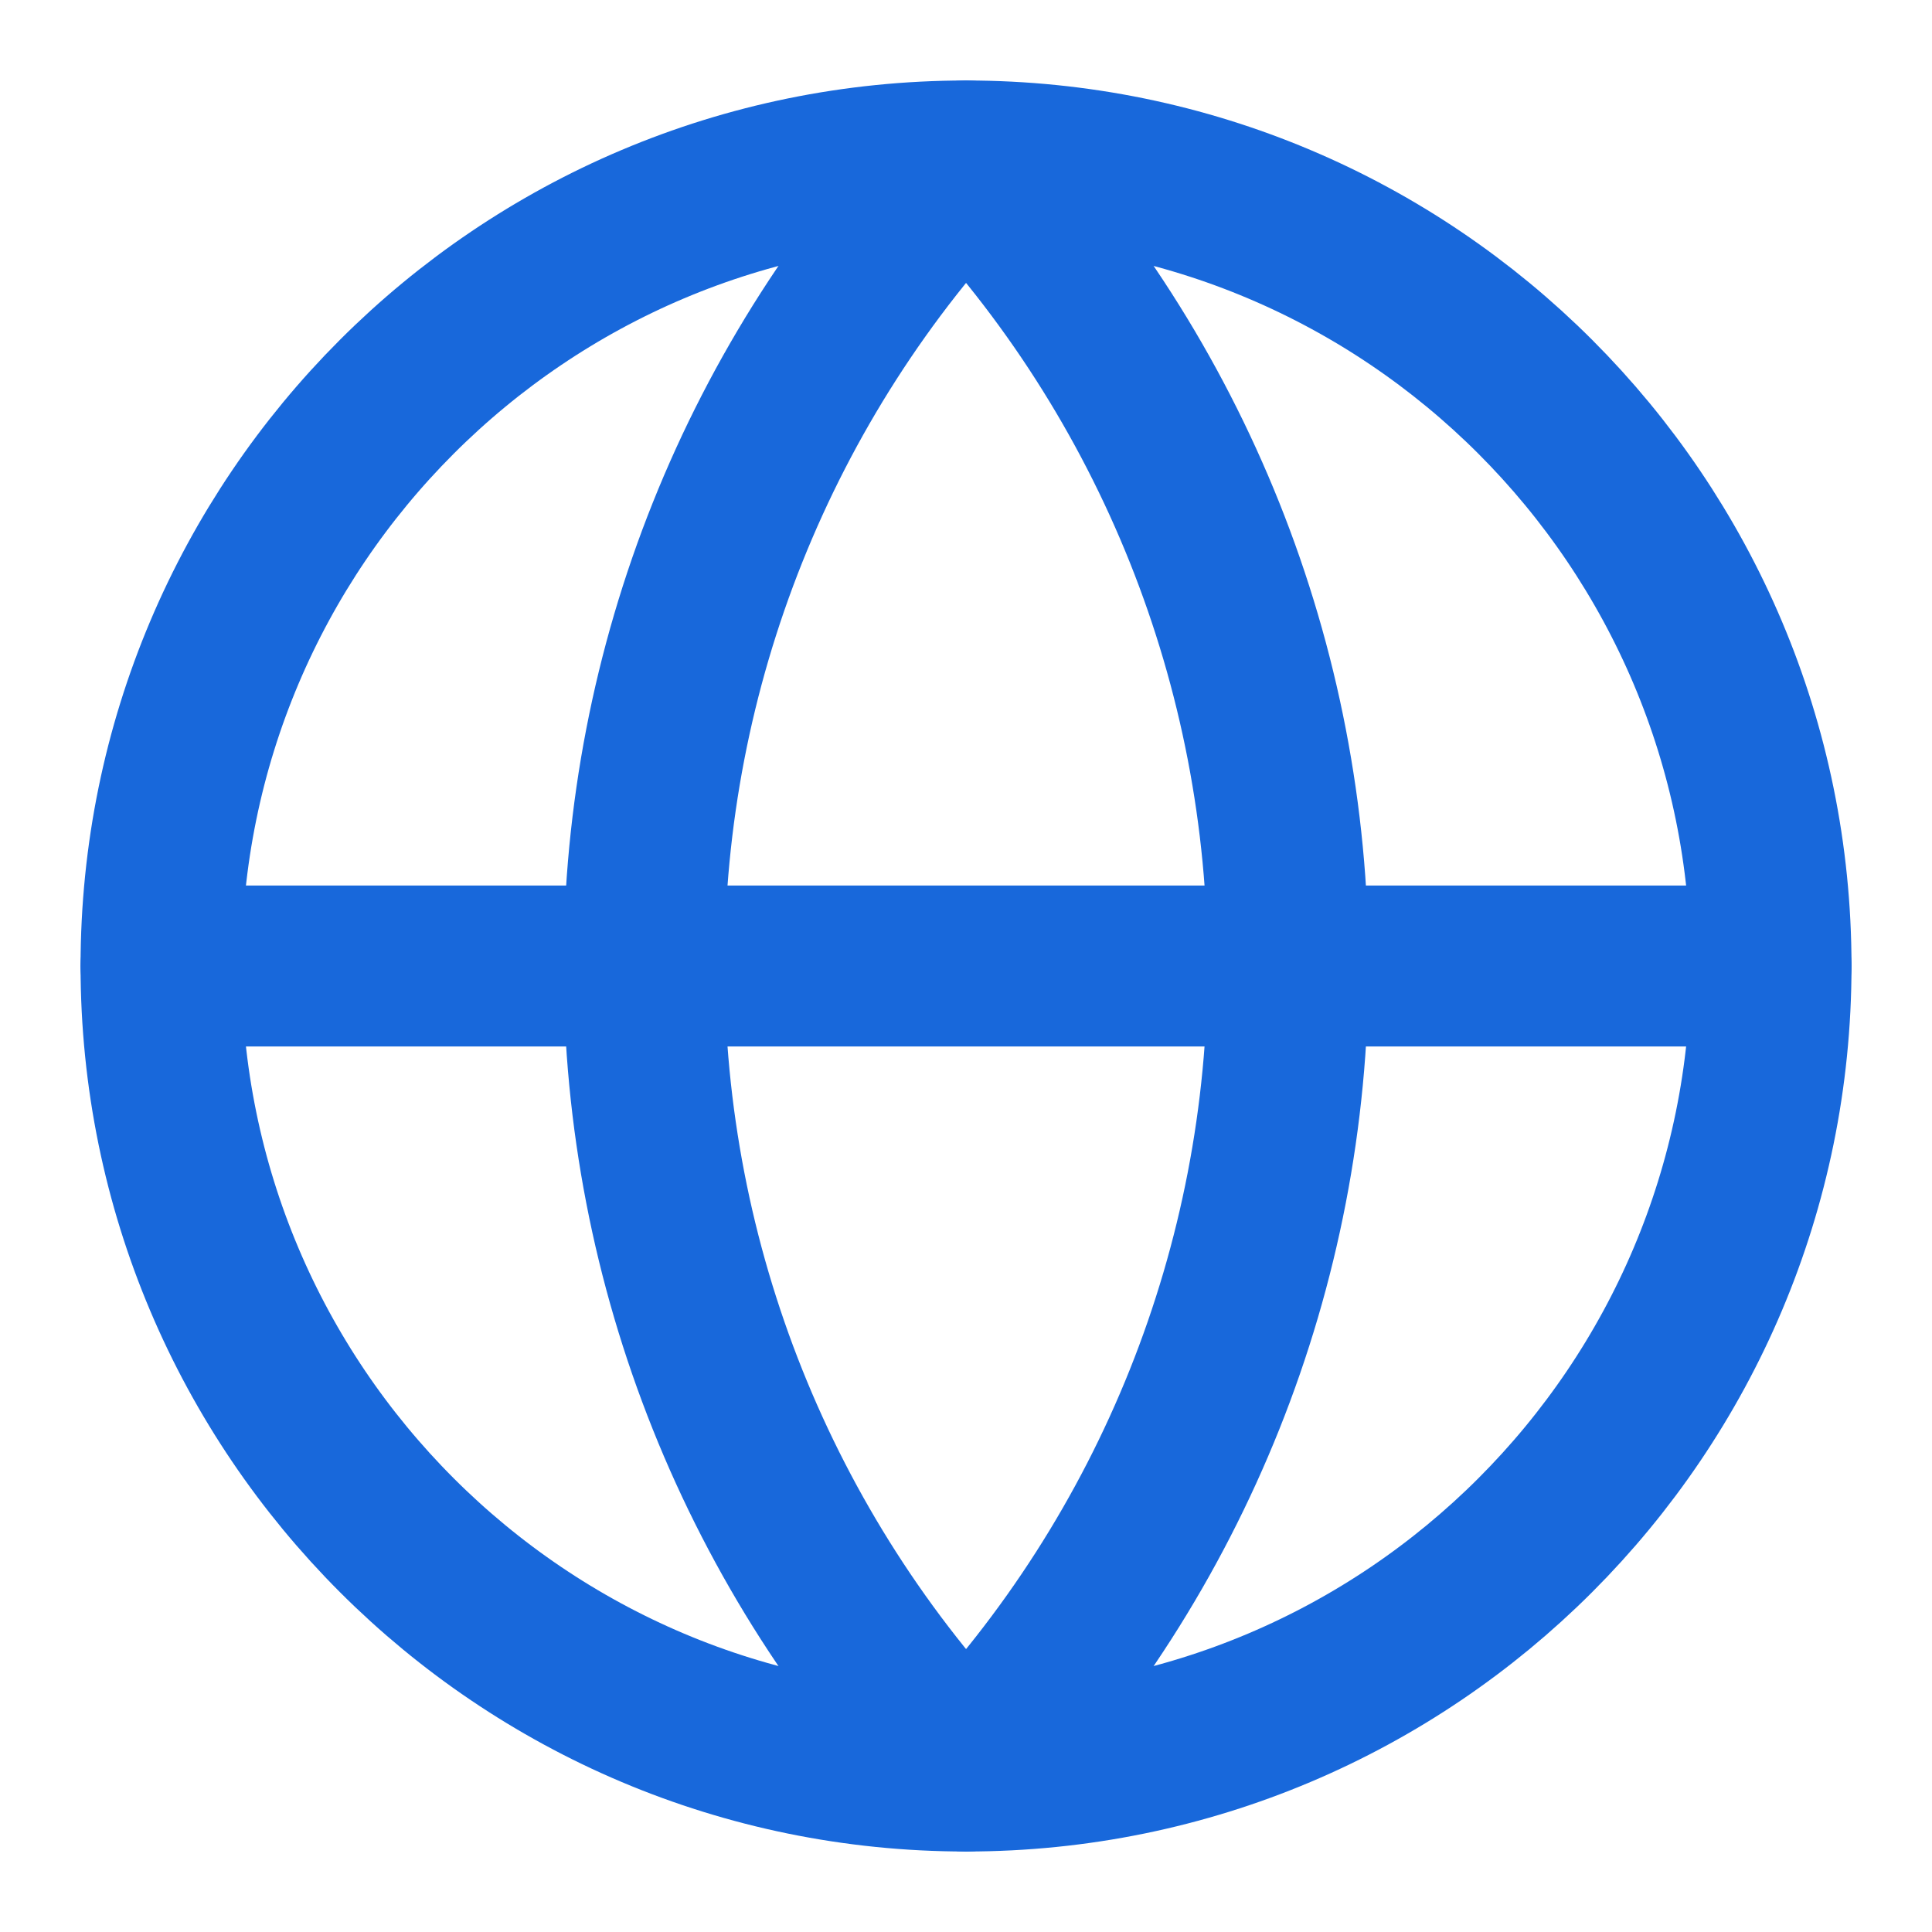<svg width="28" height="28" viewBox="0 0 28 28" fill="none" xmlns="http://www.w3.org/2000/svg">
<path d="M14.001 25.667C20.444 25.667 25.667 20.443 25.667 14C25.667 7.557 20.444 2.333 14.001 2.333C7.557 2.333 2.334 7.557 2.334 14C2.334 20.443 7.557 25.667 14.001 25.667Z" stroke="#1868DB" stroke-width="2.333" stroke-linecap="round" stroke-linejoin="round"/>
<path d="M14.001 2.333C11.005 5.479 9.334 9.656 9.334 14C9.334 18.344 11.005 22.521 14.001 25.667C16.996 22.521 18.667 18.344 18.667 14C18.667 9.656 16.996 5.479 14.001 2.333Z" stroke="#1868DB" stroke-width="2.333" stroke-linecap="round" stroke-linejoin="round"/>
<path d="M2.334 14H25.667" stroke="#1868DB" stroke-width="2.333" stroke-linecap="round" stroke-linejoin="round"/>
</svg>
